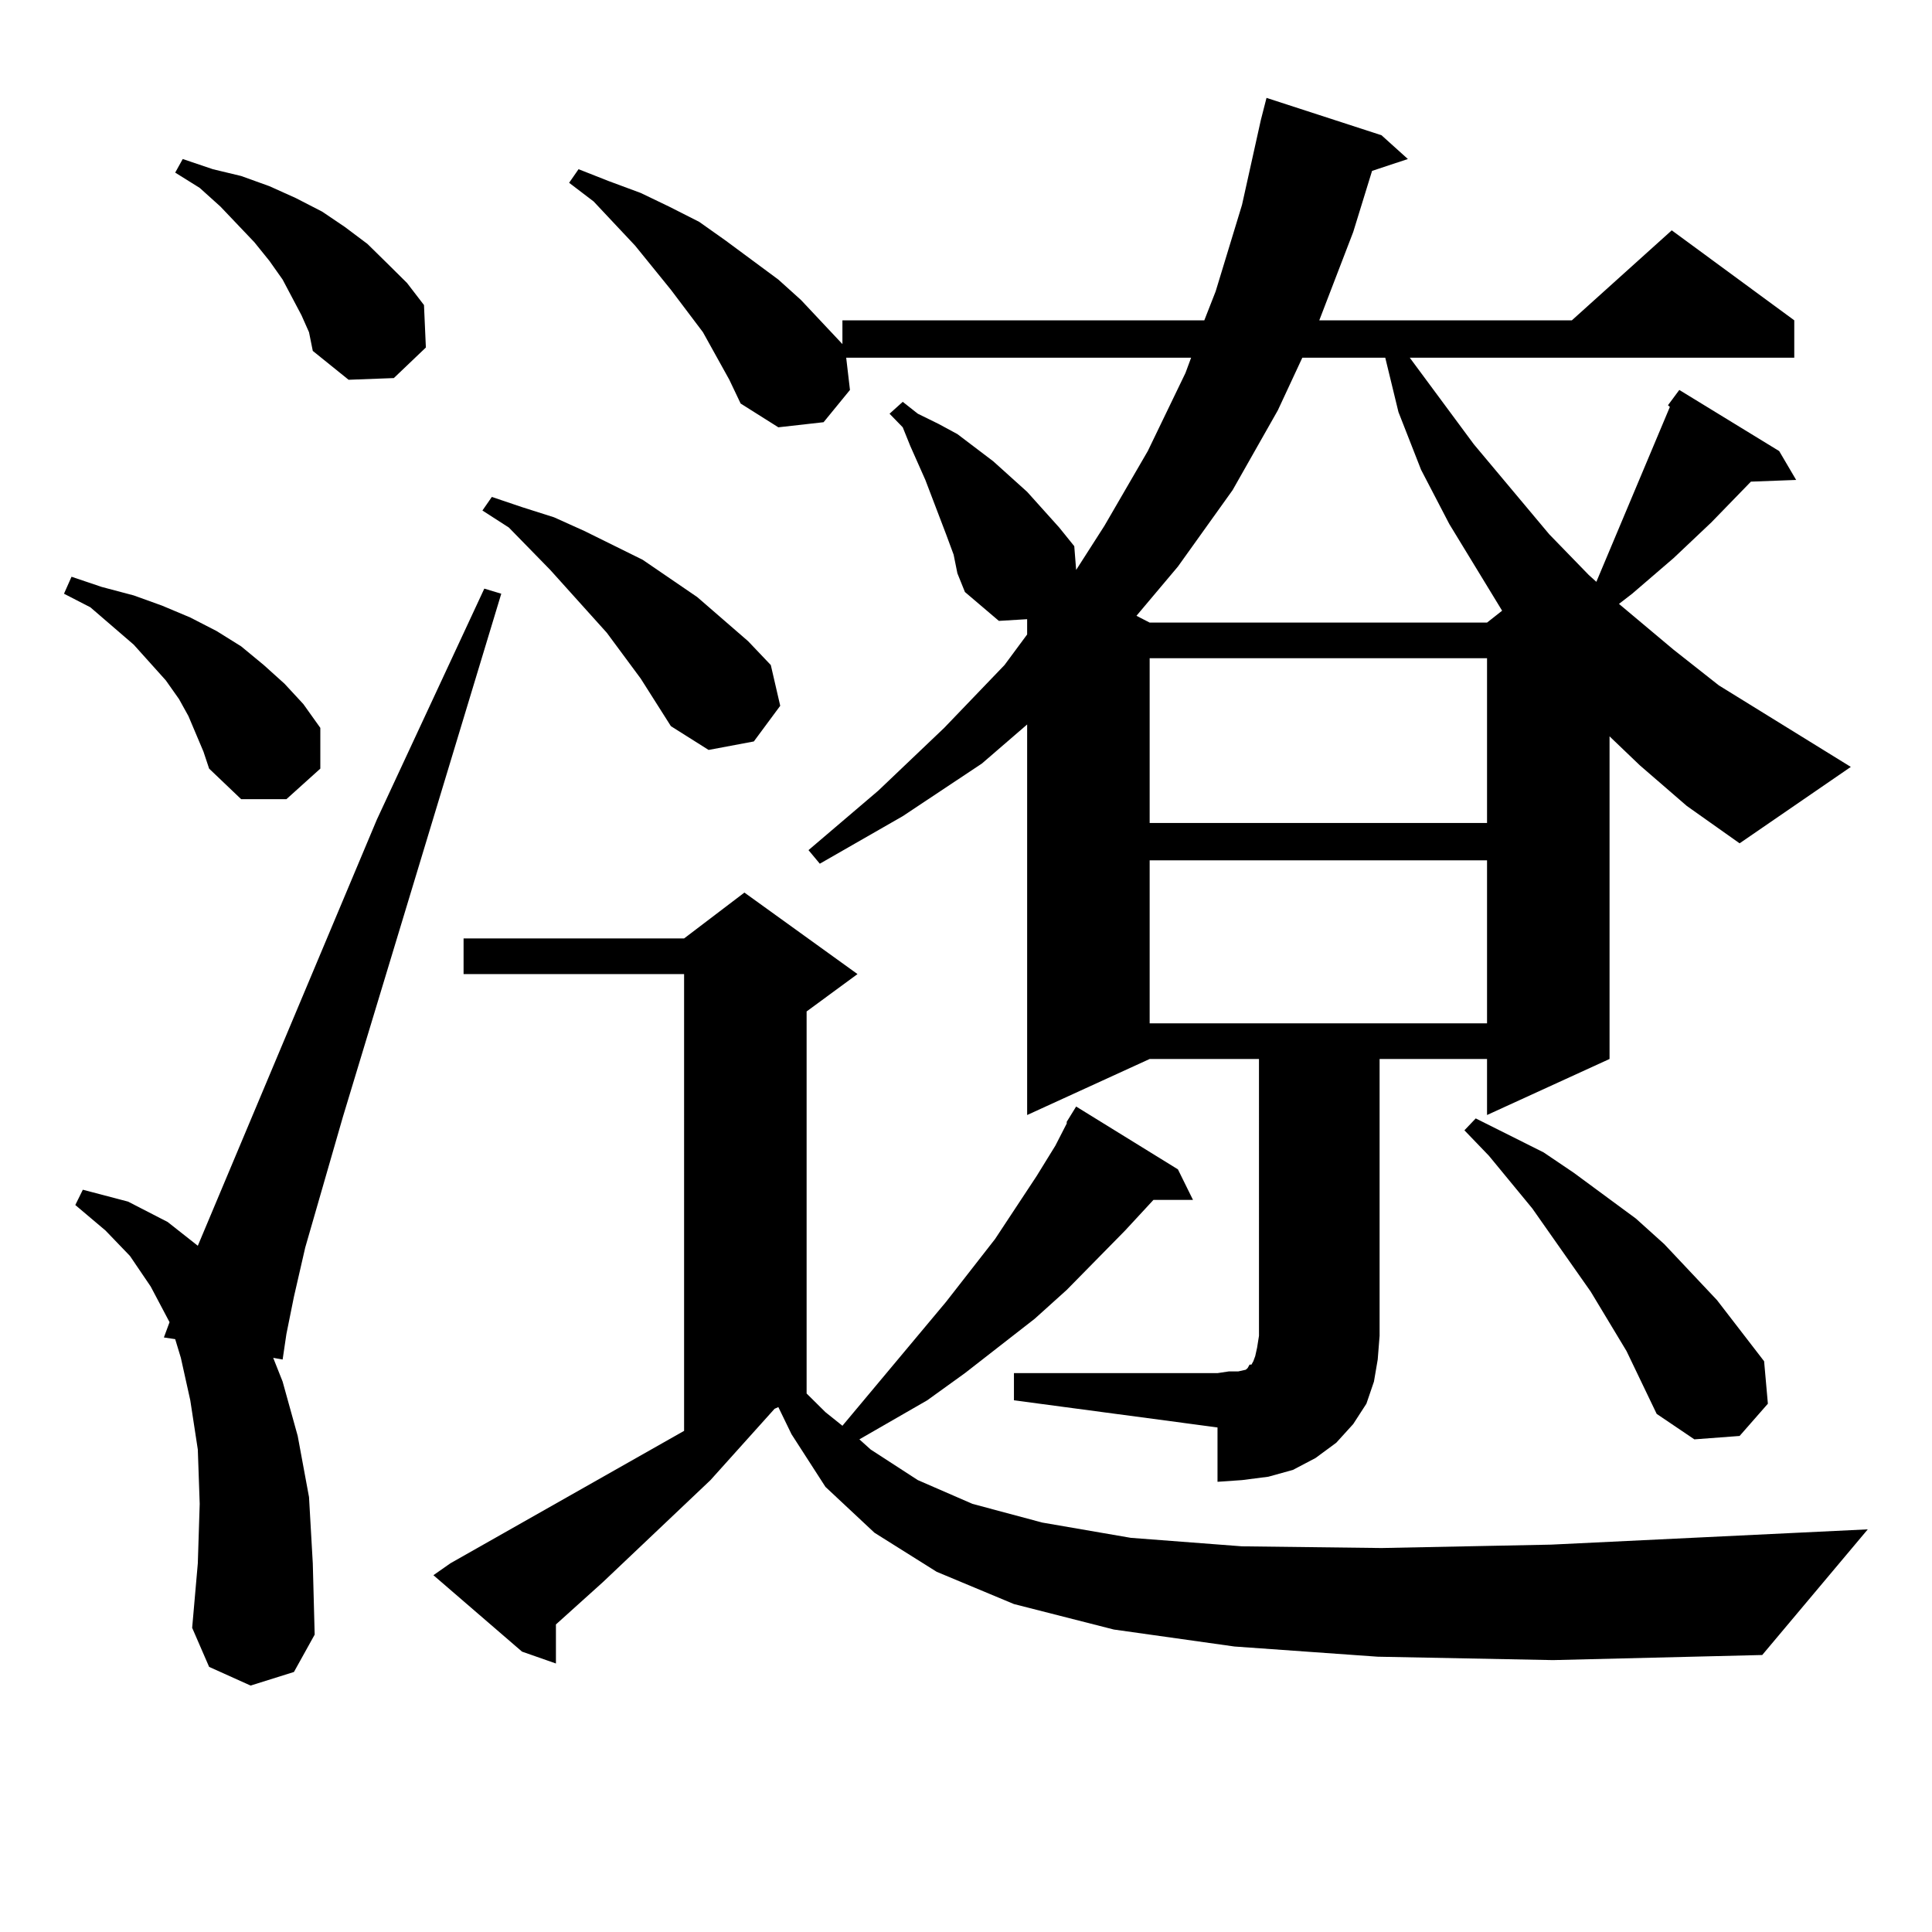 <?xml version="1.0" encoding="utf-8"?>
<!-- Generator: Adobe Illustrator 16.0.0, SVG Export Plug-In . SVG Version: 6.00 Build 0)  -->
<!DOCTYPE svg PUBLIC "-//W3C//DTD SVG 1.1//EN" "http://www.w3.org/Graphics/SVG/1.1/DTD/svg11.dtd">
<svg version="1.1" id="图层_1" xmlns="http://www.w3.org/2000/svg" xmlns:xlink="http://www.w3.org/1999/xlink" x="0px" y="0px"
	 width="1000px" height="1000px" viewBox="0 0 1000 1000" enable-background="new 0 0 1000 1000" xml:space="preserve">
<path d="M105.314,389.047L97.51,370.59l-4.878-8.789l-6.829-9.668l-16.585-18.457L46.779,314.34l-13.658-7.031l3.902-8.789
	l15.609,5.273l16.585,4.395l14.634,5.273l14.634,6.152l13.658,7.031l12.683,7.91l11.707,9.668l10.731,9.668l9.756,10.547
	l8.78,12.305v21.094l-17.561,15.82h-23.414l-16.585-15.82L105.314,389.047z M129.704,872.445l-21.463-9.668l-8.78-20.215
	l2.927-33.398l0.976-30.762l-0.976-28.125l-3.902-25.488l-4.878-21.973l-2.927-9.668l-5.854-0.879l2.927-7.91l-9.756-18.457
	l-10.731-15.82l-12.683-13.184l-15.609-13.184l3.902-7.91l23.414,6.152l20.487,10.547l15.609,12.305l92.681-220.605l55.608-119.531
	l8.78,2.637l-81.949,270.703l-19.512,67.676l-5.854,25.488l-3.902,19.336l-1.951,13.184l-4.878-0.879l4.878,12.305l7.805,28.125
	l5.854,31.641l1.951,34.277l0.976,36.914l-10.731,19.336L129.704,872.445z M156.045,163.168l-9.756-18.457l-6.829-9.668
	l-7.805-9.668l-17.561-18.457l-10.731-9.668l-12.683-7.91l3.902-7.031l15.609,5.273l14.634,3.516l14.634,5.273l13.658,6.152
	l13.658,7.031l11.707,7.91l11.707,8.789l10.731,10.547l9.756,9.668l8.78,11.426l0.976,21.973l-16.585,15.82l-23.414,0.879
	l-18.536-14.941l-1.951-9.668L156.045,163.168z M713.104,857.504l-74.145-5.273l-62.438-8.789l-51.706-13.184l-39.999-16.699
	l-32.194-20.215l-25.365-23.73l-17.561-27.246l-6.829-14.063l-1.951,0.879l-33.17,36.914l-55.608,52.734l-24.39,21.973v20.215
	l-17.561-6.152l-45.853-39.551l8.78-6.152l120.973-68.555V504.183H239.945v-18.457h114.144l31.219-23.73l58.535,42.188
	l-26.341,19.336v197.754l9.756,9.668l8.78,7.031l53.657-64.16l25.365-32.52l21.463-32.52l9.756-15.82l5.854-11.426v-0.879
	l4.878-7.91l52.682,32.52l7.805,15.82H597.01l-14.634,15.82l-30.243,30.762l-16.585,14.941l-36.097,28.125l-19.512,14.063
	l-35.121,20.215l5.854,5.273l24.39,15.82l28.292,12.305l36.097,9.668l45.853,7.91l57.56,4.395l72.193,0.879l87.803-1.758
	l163.898-7.91l-54.633,65.039l-108.29,2.637L713.104,857.504z M331.65,351.254l-17.561-23.73l-29.268-32.52l-21.463-21.973
	l-13.658-8.789l4.878-7.031l15.609,5.273l16.585,5.273l15.609,7.031l30.243,14.941l28.292,19.336l26.341,22.852l11.707,12.305
	l4.878,21.094l-13.658,18.457l-23.414,4.395l-19.512-12.305L331.65,351.254z M524.816,710.726H630.18l5.854-0.879h4.878l3.902-0.879
	l0.976-0.879l0.976-1.758h0.976l0.976-1.758l0.976-2.637l0.976-4.395l0.976-6.152V548.129h-56.584l-63.413,29.004V374.984
	l-23.414,20.215l-40.975,27.246l-42.926,24.609l-5.854-7.031l36.097-30.762l34.146-32.52l31.219-32.52l11.707-15.82v-7.91
	l-14.634,0.879l-17.561-14.941l-3.902-9.668l-1.951-9.668l-3.902-10.547l-10.731-28.125l-3.902-8.789l-3.902-8.789l-3.902-9.668
	l-6.829-7.031l6.829-6.152l7.805,6.152l10.731,5.273l9.756,5.273l18.536,14.063l17.561,15.82l16.585,18.457l7.805,9.668
	l0.976,12.305l14.634-22.852l22.438-38.672l19.512-40.43l2.927-7.91H437.989l1.951,16.699l-13.658,16.699l-23.414,2.637
	l-19.512-12.305l-5.854-12.305l-13.658-24.609l-16.585-21.973l-18.536-22.852l-21.463-22.852l-12.683-9.668l4.878-7.031
	l15.609,6.152l16.585,6.152l14.634,7.031l15.609,7.91l13.658,9.668l27.316,20.215l11.707,10.547l21.463,22.852v-12.305h187.313
	l5.854-14.941l13.658-44.824l9.756-43.945l2.927-11.426l59.511,19.336l13.658,12.305l-18.536,6.152l-9.756,31.641l-17.561,45.703
	H813.59l51.706-46.582l63.413,46.582v19.336h-199.02l33.17,44.824l39.023,46.582l20.487,21.094l3.902,3.516l38.048-90.527
	l-0.976-0.879l5.854-7.91l51.706,31.641l8.78,14.941l-23.414,0.879l-20.487,21.094l-19.512,18.457l-21.463,18.457l-6.829,5.273
	l28.292,23.73l23.414,18.457l68.291,42.188l-57.56,39.551l-27.316-19.336l-24.39-21.094l-15.609-14.941v166.992l-63.413,29.004
	v-29.004H714.08V691.39l-0.976,12.305l-1.951,11.426l-3.902,11.426l-6.829,10.547l-8.78,9.668l-10.731,7.91l-11.707,6.152
	l-12.683,3.516l-13.658,1.758l-12.683,0.879v-28.125l-105.363-14.063V710.726z M674.081,185.14l-12.683,27.246l-23.414,41.309
	l-28.292,39.551l-21.463,25.488l6.829,3.516h174.63l7.805-6.152l-27.316-44.824l-14.634-28.125l-11.707-29.883l-6.829-28.125
	H674.081z M595.059,340.707v85.254h174.63v-85.254H595.059z M595.059,445.297v84.375h174.63v-84.375H595.059z M841.882,699.301
	l-18.536-30.762l-30.243-43.066l-22.438-27.246l-12.683-13.184l5.854-6.152l35.121,17.578l15.609,10.547l32.194,23.73l14.634,13.184
	l27.316,29.004l24.39,31.641l1.951,21.973l-14.634,16.699l-23.414,1.758l-19.512-13.184L841.882,699.301z"/>
</svg>

